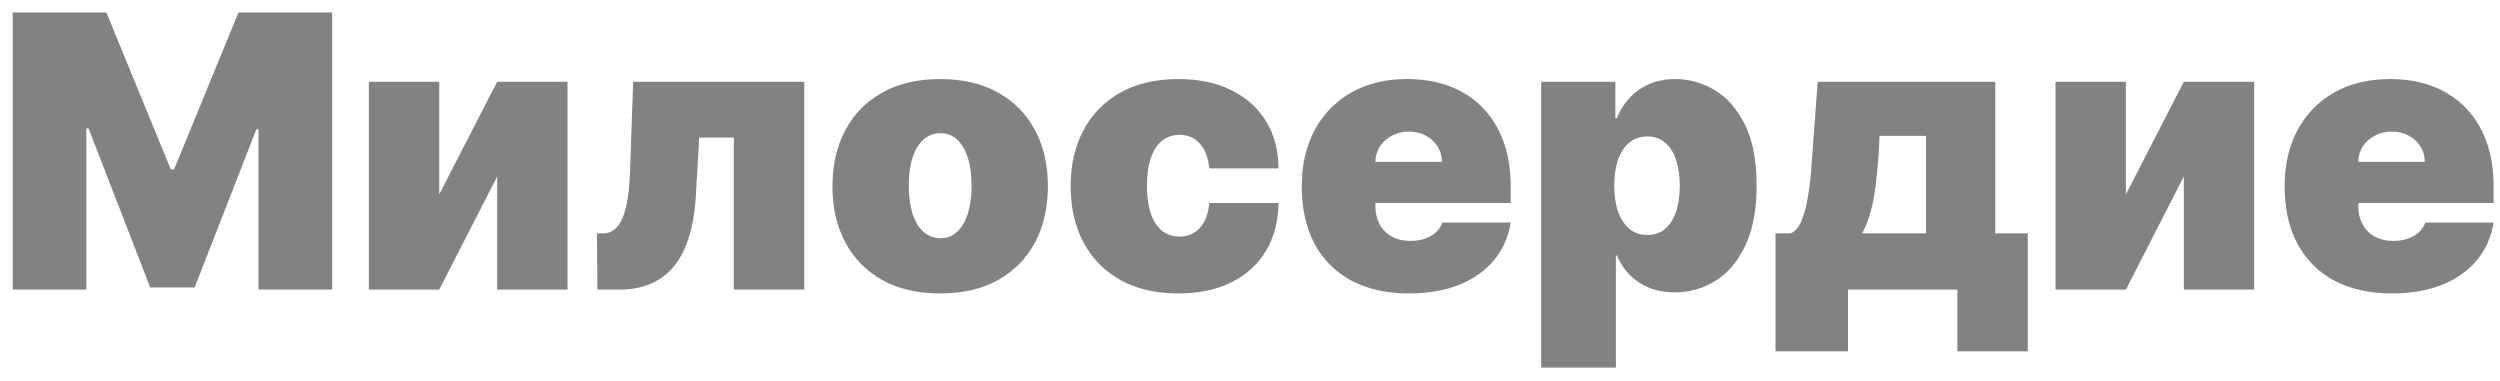 <svg width="164" height="25" viewBox="0 0 164 25" fill="none" xmlns="http://www.w3.org/2000/svg">
<path d="M0.835 0.818H6.979L11.205 11.117H11.418L15.644 0.818H21.787V19H16.958V8.489H16.816L12.767 18.858H9.855L5.807 8.418H5.665V19H0.835V0.818ZM28.814 12.75L32.614 5.364H37.23V19H32.614V11.578L28.814 19H24.198V5.364H28.814V12.75ZM39.192 19L39.157 15.307H39.583C39.849 15.307 40.083 15.23 40.284 15.076C40.491 14.922 40.666 14.685 40.808 14.366C40.956 14.046 41.071 13.641 41.154 13.149C41.243 12.658 41.299 12.075 41.323 11.401L41.536 5.364H52.758V19H48.141V9.021H45.868L45.655 12.714C45.596 13.874 45.43 14.857 45.158 15.662C44.892 16.467 44.537 17.115 44.093 17.606C43.649 18.091 43.134 18.447 42.548 18.672C41.962 18.89 41.317 19 40.613 19H39.192ZM61.675 19.249C60.196 19.249 58.929 18.956 57.876 18.37C56.822 17.778 56.014 16.955 55.452 15.902C54.89 14.842 54.608 13.614 54.608 12.217C54.608 10.82 54.89 9.595 55.452 8.542C56.014 7.482 56.822 6.66 57.876 6.074C58.929 5.482 60.196 5.186 61.675 5.186C63.155 5.186 64.421 5.482 65.475 6.074C66.528 6.66 67.336 7.482 67.899 8.542C68.461 9.595 68.742 10.82 68.742 12.217C68.742 13.614 68.461 14.842 67.899 15.902C67.336 16.955 66.528 17.778 65.475 18.37C64.421 18.956 63.155 19.249 61.675 19.249ZM61.711 15.626C62.125 15.626 62.483 15.487 62.785 15.209C63.087 14.931 63.321 14.534 63.486 14.02C63.652 13.505 63.735 12.892 63.735 12.182C63.735 11.466 63.652 10.853 63.486 10.344C63.321 9.829 63.087 9.433 62.785 9.154C62.483 8.876 62.125 8.737 61.711 8.737C61.273 8.737 60.897 8.876 60.583 9.154C60.27 9.433 60.03 9.829 59.864 10.344C59.699 10.853 59.616 11.466 59.616 12.182C59.616 12.892 59.699 13.505 59.864 14.02C60.03 14.534 60.27 14.931 60.583 15.209C60.897 15.487 61.273 15.626 61.711 15.626ZM77.3 19.249C75.821 19.249 74.554 18.956 73.501 18.37C72.447 17.778 71.639 16.955 71.077 15.902C70.515 14.842 70.234 13.614 70.234 12.217C70.234 10.82 70.515 9.595 71.077 8.542C71.639 7.482 72.447 6.66 73.501 6.074C74.554 5.482 75.821 5.186 77.3 5.186C78.638 5.186 79.795 5.429 80.772 5.914C81.754 6.393 82.514 7.074 83.053 7.956C83.592 8.832 83.864 9.862 83.87 11.046H79.324C79.259 10.329 79.052 9.785 78.703 9.412C78.36 9.033 77.916 8.844 77.371 8.844C76.945 8.844 76.572 8.968 76.253 9.217C75.933 9.459 75.684 9.829 75.507 10.326C75.329 10.818 75.241 11.436 75.241 12.182C75.241 12.928 75.329 13.549 75.507 14.046C75.684 14.537 75.933 14.907 76.253 15.156C76.572 15.399 76.945 15.52 77.371 15.52C77.732 15.52 78.052 15.437 78.33 15.271C78.608 15.1 78.833 14.851 79.005 14.526C79.182 14.194 79.289 13.792 79.324 13.318H83.87C83.852 14.52 83.577 15.567 83.044 16.461C82.512 17.349 81.757 18.035 80.78 18.521C79.81 19.006 78.65 19.249 77.3 19.249ZM92.426 19.249C90.97 19.249 89.715 18.97 88.662 18.414C87.614 17.852 86.806 17.047 86.238 15.999C85.676 14.946 85.395 13.685 85.395 12.217C85.395 10.809 85.679 9.578 86.247 8.524C86.815 7.471 87.617 6.651 88.653 6.065C89.689 5.479 90.911 5.186 92.319 5.186C93.349 5.186 94.281 5.346 95.116 5.665C95.95 5.985 96.664 6.45 97.255 7.059C97.847 7.663 98.303 8.397 98.623 9.261C98.942 10.125 99.102 11.099 99.102 12.182V13.318H86.922V10.619H94.592C94.586 10.229 94.486 9.885 94.29 9.589C94.101 9.288 93.843 9.054 93.518 8.888C93.198 8.716 92.834 8.631 92.426 8.631C92.029 8.631 91.665 8.716 91.334 8.888C91.002 9.054 90.736 9.285 90.535 9.581C90.34 9.877 90.236 10.223 90.224 10.619V13.531C90.224 13.969 90.316 14.36 90.499 14.703C90.683 15.046 90.946 15.316 91.29 15.511C91.633 15.706 92.047 15.804 92.532 15.804C92.87 15.804 93.178 15.757 93.456 15.662C93.74 15.567 93.983 15.431 94.184 15.254C94.385 15.07 94.533 14.851 94.628 14.597H99.102C98.948 15.544 98.584 16.366 98.01 17.065C97.436 17.757 96.675 18.296 95.728 18.68C94.787 19.059 93.687 19.249 92.426 19.249ZM101.102 24.114V5.364H105.967V7.743H106.073C106.251 7.281 106.511 6.858 106.855 6.473C107.198 6.083 107.624 5.772 108.133 5.541C108.642 5.304 109.234 5.186 109.909 5.186C110.808 5.186 111.663 5.426 112.474 5.905C113.291 6.385 113.954 7.139 114.463 8.169C114.978 9.199 115.235 10.537 115.235 12.182C115.235 13.756 114.99 15.061 114.498 16.097C114.013 17.133 113.362 17.905 112.545 18.414C111.734 18.923 110.844 19.178 109.873 19.178C109.234 19.178 108.663 19.074 108.16 18.867C107.663 18.654 107.236 18.367 106.881 18.006C106.532 17.639 106.263 17.224 106.073 16.763H106.002V24.114H101.102ZM105.896 12.182C105.896 12.845 105.982 13.419 106.153 13.904C106.331 14.383 106.579 14.756 106.899 15.023C107.225 15.283 107.612 15.413 108.062 15.413C108.512 15.413 108.894 15.286 109.207 15.032C109.527 14.771 109.77 14.401 109.935 13.922C110.107 13.437 110.193 12.857 110.193 12.182C110.193 11.507 110.107 10.93 109.935 10.451C109.77 9.965 109.527 9.595 109.207 9.341C108.894 9.08 108.512 8.95 108.062 8.95C107.612 8.95 107.225 9.08 106.899 9.341C106.579 9.595 106.331 9.965 106.153 10.451C105.982 10.93 105.896 11.507 105.896 12.182ZM116.472 23.048V15.307H117.466C117.78 15.182 118.025 14.89 118.203 14.428C118.386 13.96 118.525 13.413 118.62 12.786C118.721 12.158 118.792 11.525 118.833 10.886C118.88 10.241 118.922 9.678 118.957 9.199L119.241 5.364H130.889V15.307H133.02V23.048H128.403V19H121.23V23.048H116.472ZM122.153 15.307H126.344V8.915H123.29V9.199C123.219 10.673 123.1 11.901 122.935 12.883C122.769 13.86 122.508 14.668 122.153 15.307ZM139.458 12.75L143.258 5.364H147.875V19H143.258V11.578L139.458 19H134.842V5.364H139.458V12.75ZM156.903 19.249C155.447 19.249 154.193 18.97 153.139 18.414C152.092 17.852 151.284 17.047 150.716 15.999C150.153 14.946 149.872 13.685 149.872 12.217C149.872 10.809 150.156 9.578 150.724 8.524C151.293 7.471 152.095 6.651 153.13 6.065C154.166 5.479 155.388 5.186 156.797 5.186C157.827 5.186 158.759 5.346 159.593 5.665C160.428 5.985 161.141 6.45 161.733 7.059C162.325 7.663 162.781 8.397 163.1 9.261C163.42 10.125 163.58 11.099 163.58 12.182V13.318H151.399V10.619H159.07C159.064 10.229 158.963 9.885 158.768 9.589C158.578 9.288 158.321 9.054 157.995 8.888C157.676 8.716 157.312 8.631 156.903 8.631C156.507 8.631 156.143 8.716 155.811 8.888C155.48 9.054 155.214 9.285 155.012 9.581C154.817 9.877 154.714 10.223 154.702 10.619V13.531C154.702 13.969 154.793 14.36 154.977 14.703C155.16 15.046 155.424 15.316 155.767 15.511C156.11 15.706 156.525 15.804 157.01 15.804C157.347 15.804 157.655 15.757 157.933 15.662C158.217 15.567 158.46 15.431 158.661 15.254C158.862 15.07 159.01 14.851 159.105 14.597H163.58C163.426 15.544 163.062 16.366 162.488 17.065C161.914 17.757 161.153 18.296 160.206 18.68C159.265 19.059 158.164 19.249 156.903 19.249Z" fill="#828282"/>
</svg>
